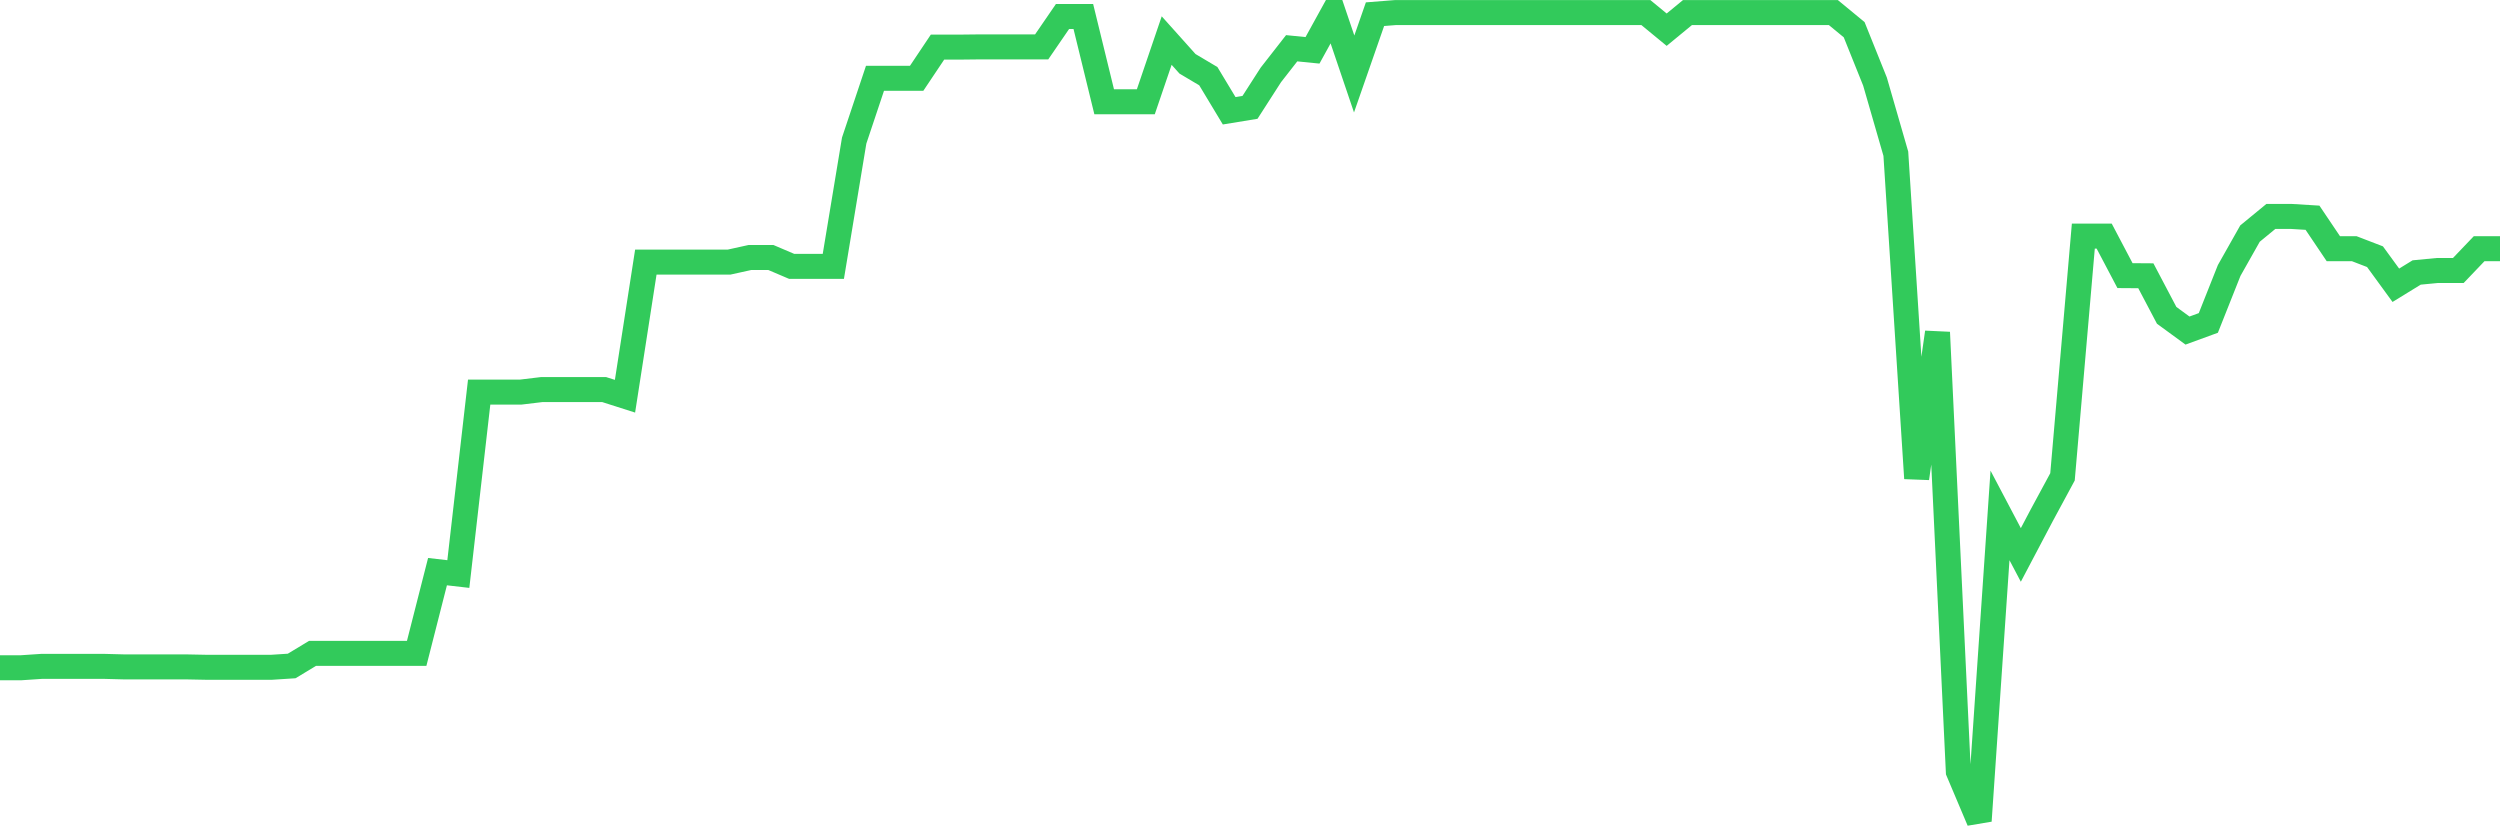 <svg
  xmlns="http://www.w3.org/2000/svg"
  xmlns:xlink="http://www.w3.org/1999/xlink"
  width="120"
  height="40"
  viewBox="0 0 120 40"
  preserveAspectRatio="none"
>
  <polyline
    points="0,32.053 1,32.053 2,31.986 3,31.986 4,31.986 5,31.986 6,32.012 7,32.012 8,32.012 9,32.012 10,32.032 11,32.032 12,32.032 13,32.032 14,31.967 15,31.363 16,31.363 17,31.363 18,31.363 19,31.363 20,31.363 21,27.439 22,27.554 23,18.82 24,18.82 25,18.82 26,18.7 27,18.7 28,18.7 29,18.7 30,19.019 31,12.58 32,12.58 33,12.58 34,12.58 35,12.58 36,12.359 37,12.359 38,12.786 39,12.786 40,12.786 41,6.748 42,3.757 43,3.757 44,3.757 45,2.262 46,2.262 47,2.251 48,2.251 49,2.251 50,2.251 51,0.793 52,0.793 53,4.884 54,4.884 55,4.884 56,1.947 57,3.063 58,3.657 59,5.317 60,5.153 61,3.597 62,2.316 63,2.416 64,0.6 65,3.551 66,0.681 67,0.602 68,0.602 69,0.602 70,0.602 71,0.602 72,0.602 73,0.602 74,0.602 75,0.602 76,0.602 77,0.602 78,0.602 79,0.602 80,1.425 81,0.602 82,0.602 83,0.602 84,0.602 85,0.602 86,0.602 87,0.602 88,0.602 89,1.426 90,3.915 91,7.378 92,22.96 93,15.954 94,37.036 95,39.4 96,24.74 97,26.637 98,24.74 99,22.889 100,11.332 101,11.332 102,13.23 103,13.237 104,15.136 105,15.867 106,15.501 107,12.983 108,11.212 109,10.39 110,10.39 111,10.451 112,11.936 113,11.936 114,12.321 115,13.693 116,13.079 117,12.983 118,12.983 119,11.936 120,11.936"
    fill="none"
    stroke="#32ca5b"
    stroke-width="1.2"
  >
  </polyline>
</svg>